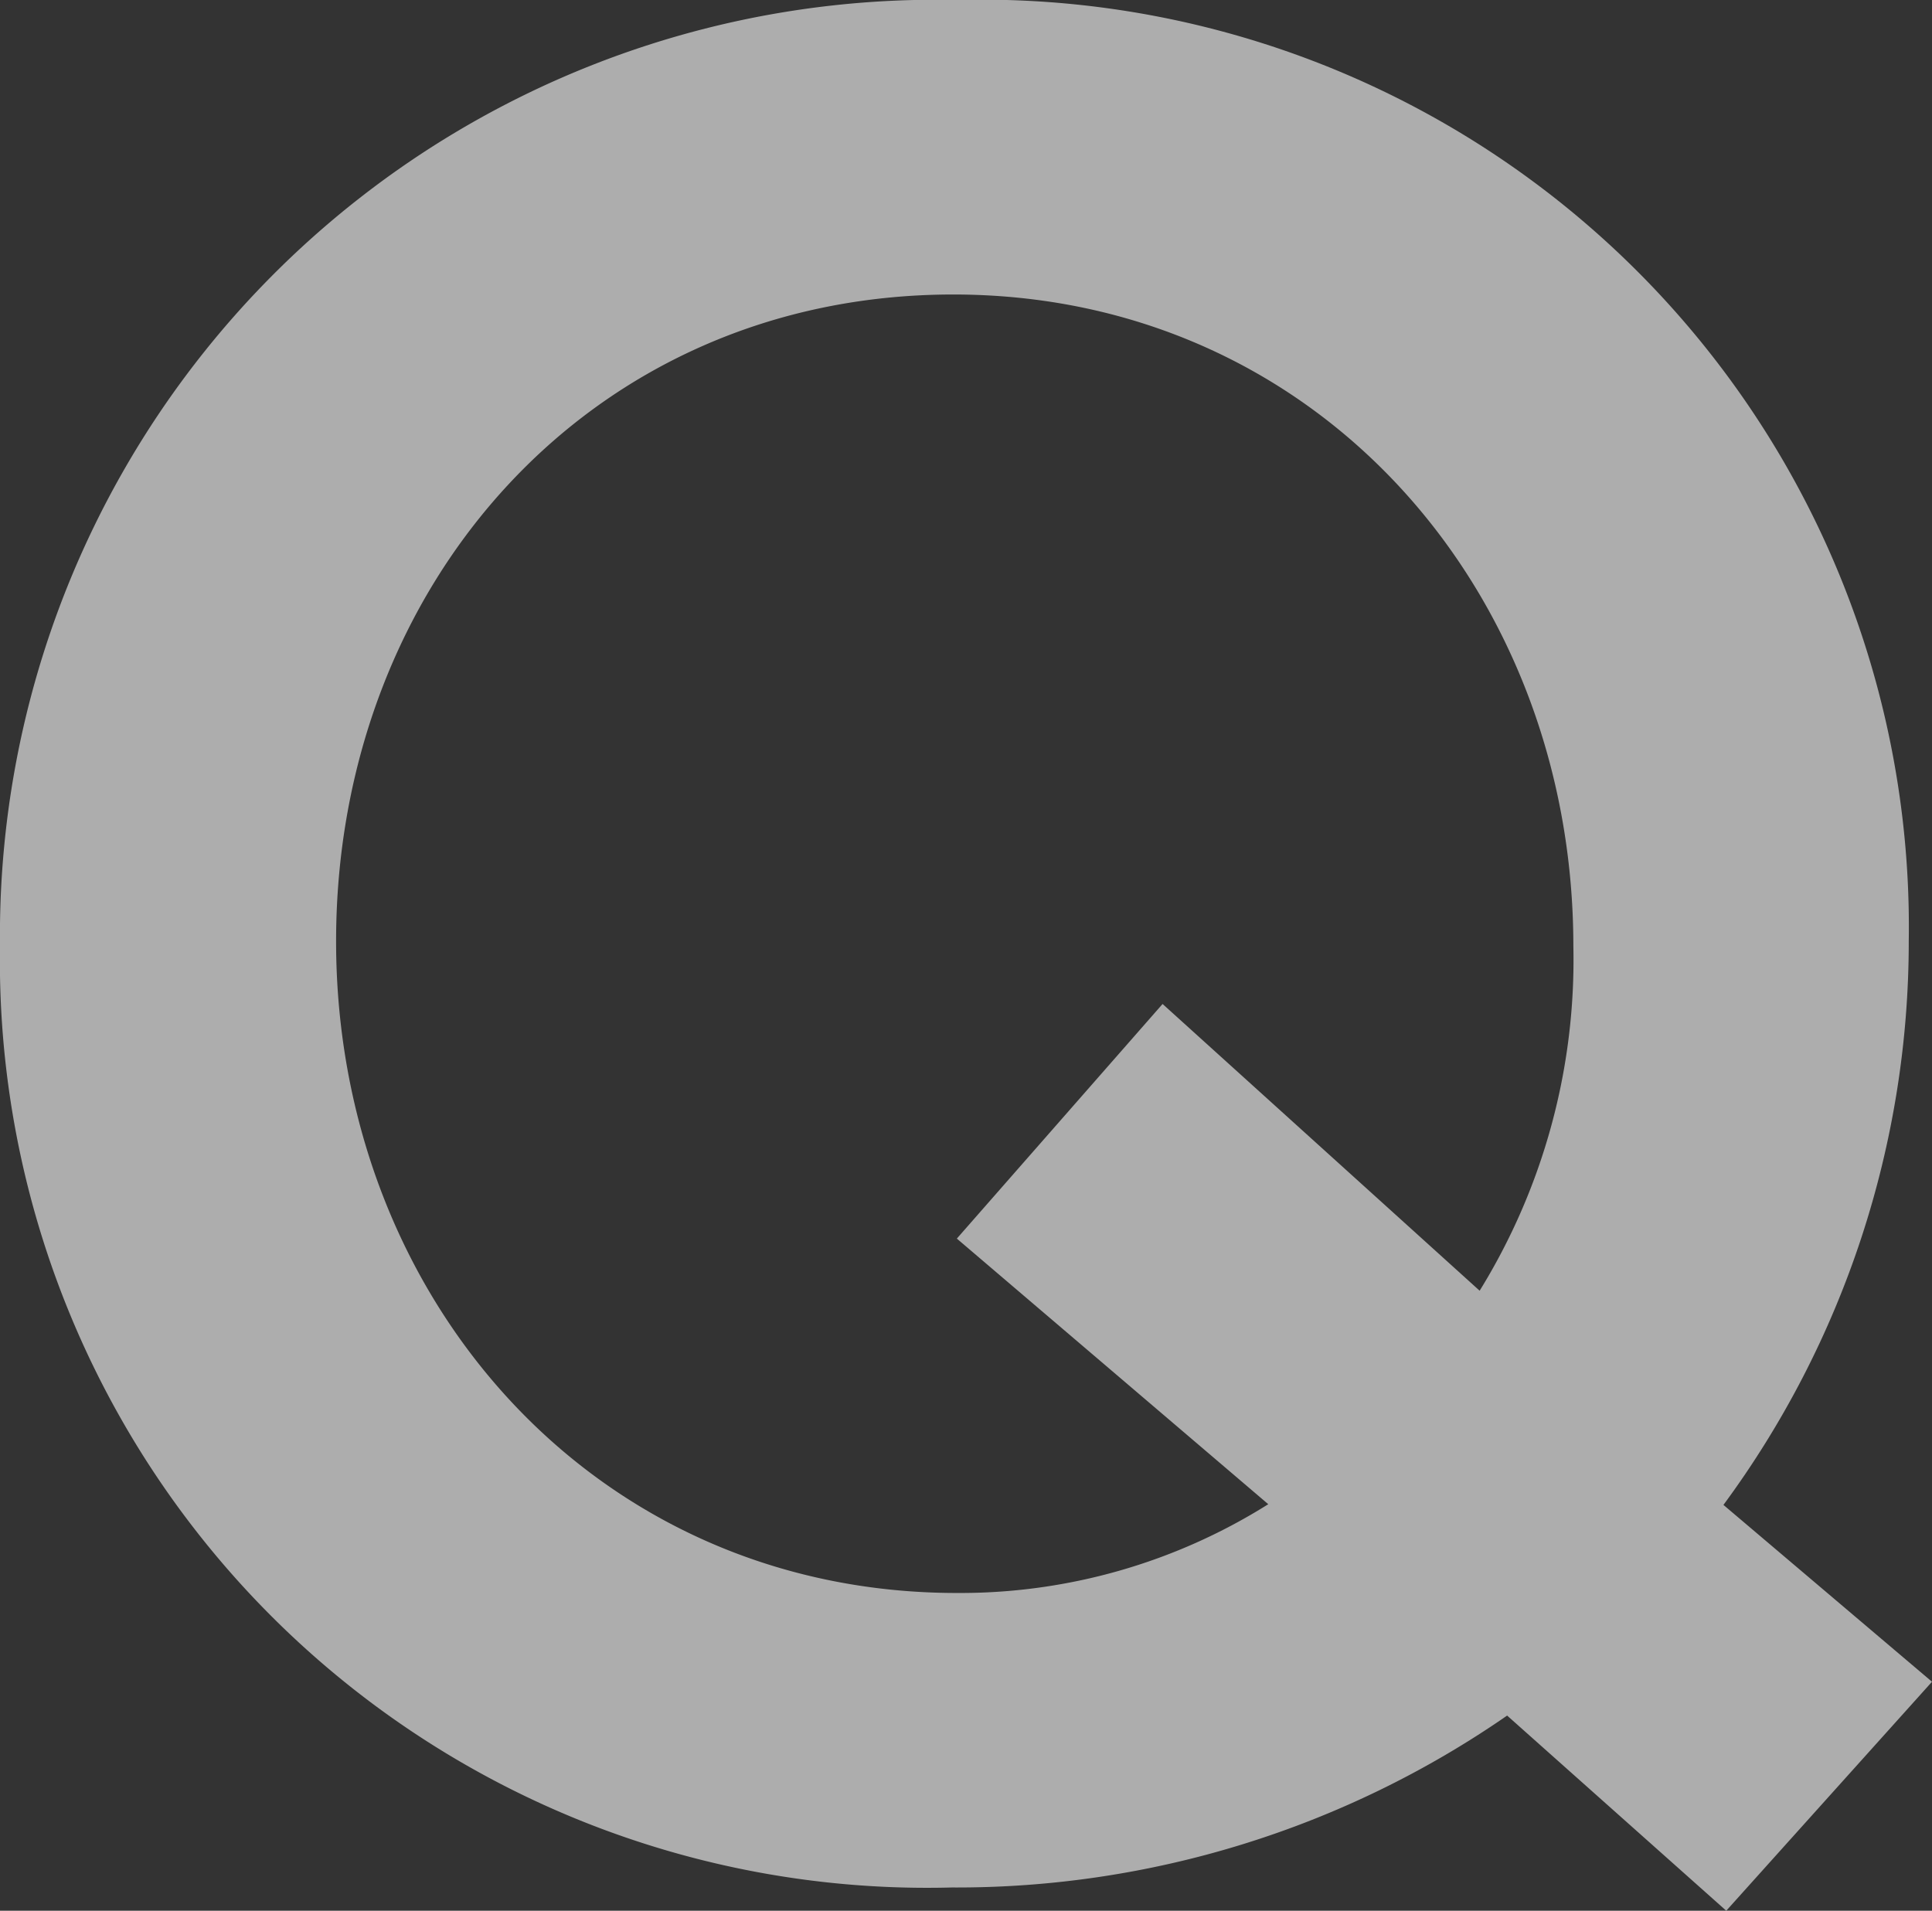 <svg xmlns="http://www.w3.org/2000/svg" viewBox="0 0 27.42 27.12"><rect x="0" y="0" width="27.42" height="27.12" fill="#333333" stroke="none"/><defs><style>.cls-1{opacity:0.6;}.cls-2{fill:#fff;}</style></defs><g id="レイヤー_2" data-name="レイヤー 2"><g id="レイヤー_1-2" data-name="レイヤー 1"><g class="cls-1"><path class="cls-2" d="M27.42,23.87,24.5,27.12l-3.11-2.77a13.72,13.72,0,0,1-7.88,2.44A13.16,13.16,0,0,1,0,13.43,13.28,13.28,0,0,1,13.58,0,13.16,13.16,0,0,1,27.09,13.36a13.47,13.47,0,0,1-2.63,8ZM13.58,17.58l2.92-3.33L21,18.32a8.94,8.94,0,0,0,1.33-4.89c0-5.07-3.66-9.25-8.8-9.25S4.77,8.29,4.77,13.36s3.67,9.25,8.81,9.25A8.21,8.21,0,0,0,18,21.35Z"/></g></g></g></svg>